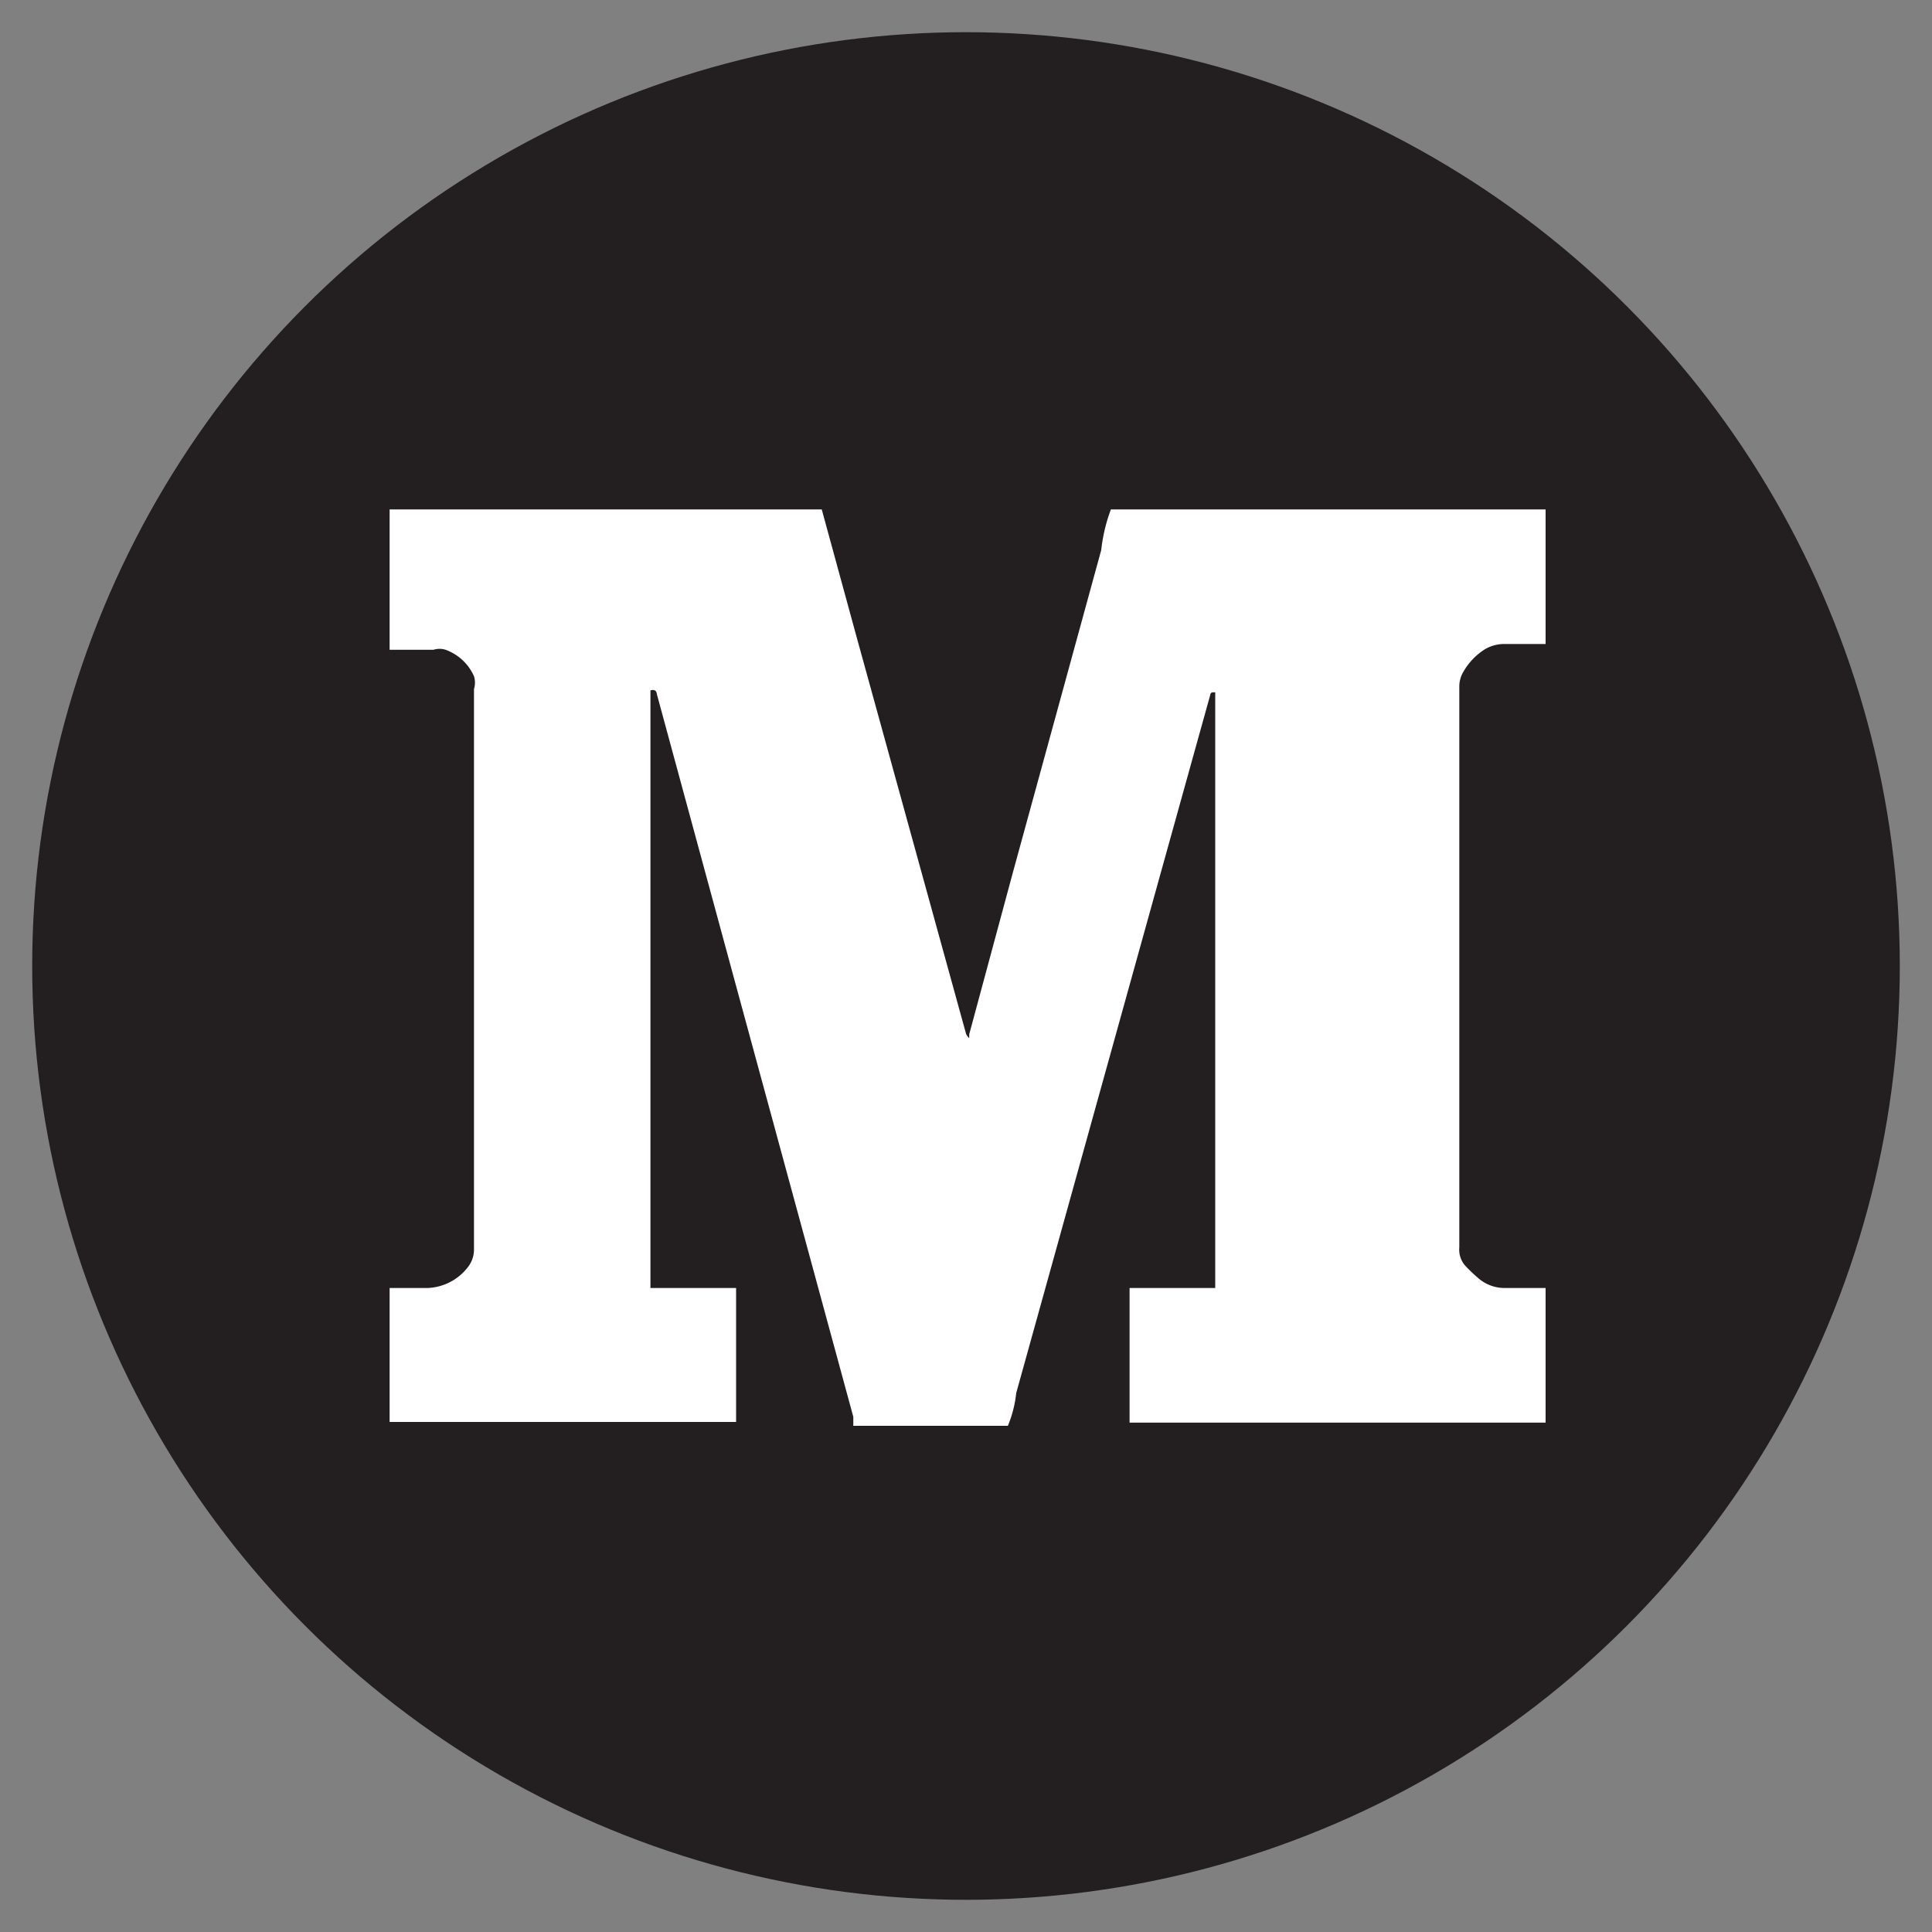 <svg xmlns="http://www.w3.org/2000/svg" width="30" height="30" xmlns:v="https://vecta.io/nano"><rect width="100%" height="100%" fill="#808080" stroke="none"/><circle cx="15" cy="15" r="14.5" fill="#231f20"/><path d="M17.25 7.91H24V10h-.66a.6.6 0 0 0-.28.08 1 1 0 0 0-.33.34.45.45 0 0 0-.07.25v8.7a.38.38 0 0 0 .08.27 2.39 2.39 0 0 0 .23.22.62.62 0 0 0 .39.14H24v2.09h-6.46V20h1.33v-9.25c-.06 0-.07 0-.08.05L17.9 14l-2.12 7.63a1.82 1.82 0 0 1-.13.51h-2.4V22l-1.79-6.58-1.26-4.64s0-.09-.1-.06V20h1.33v2.08H6.05V20h.59a.83.83 0 0 0 .63-.33.44.44 0 0 0 .09-.27v-8.7a.34.34 0 0 0 0-.2.77.77 0 0 0-.44-.41.31.31 0 0 0-.19 0h-.68V7.91h6.71l.53 1.94 1.71 6.2a.18.18 0 0 0 .05.07v-.06l.68-2.52 1.37-5a2.59 2.59 0 0 1 .15-.63z" fill="#fff"/></svg>
